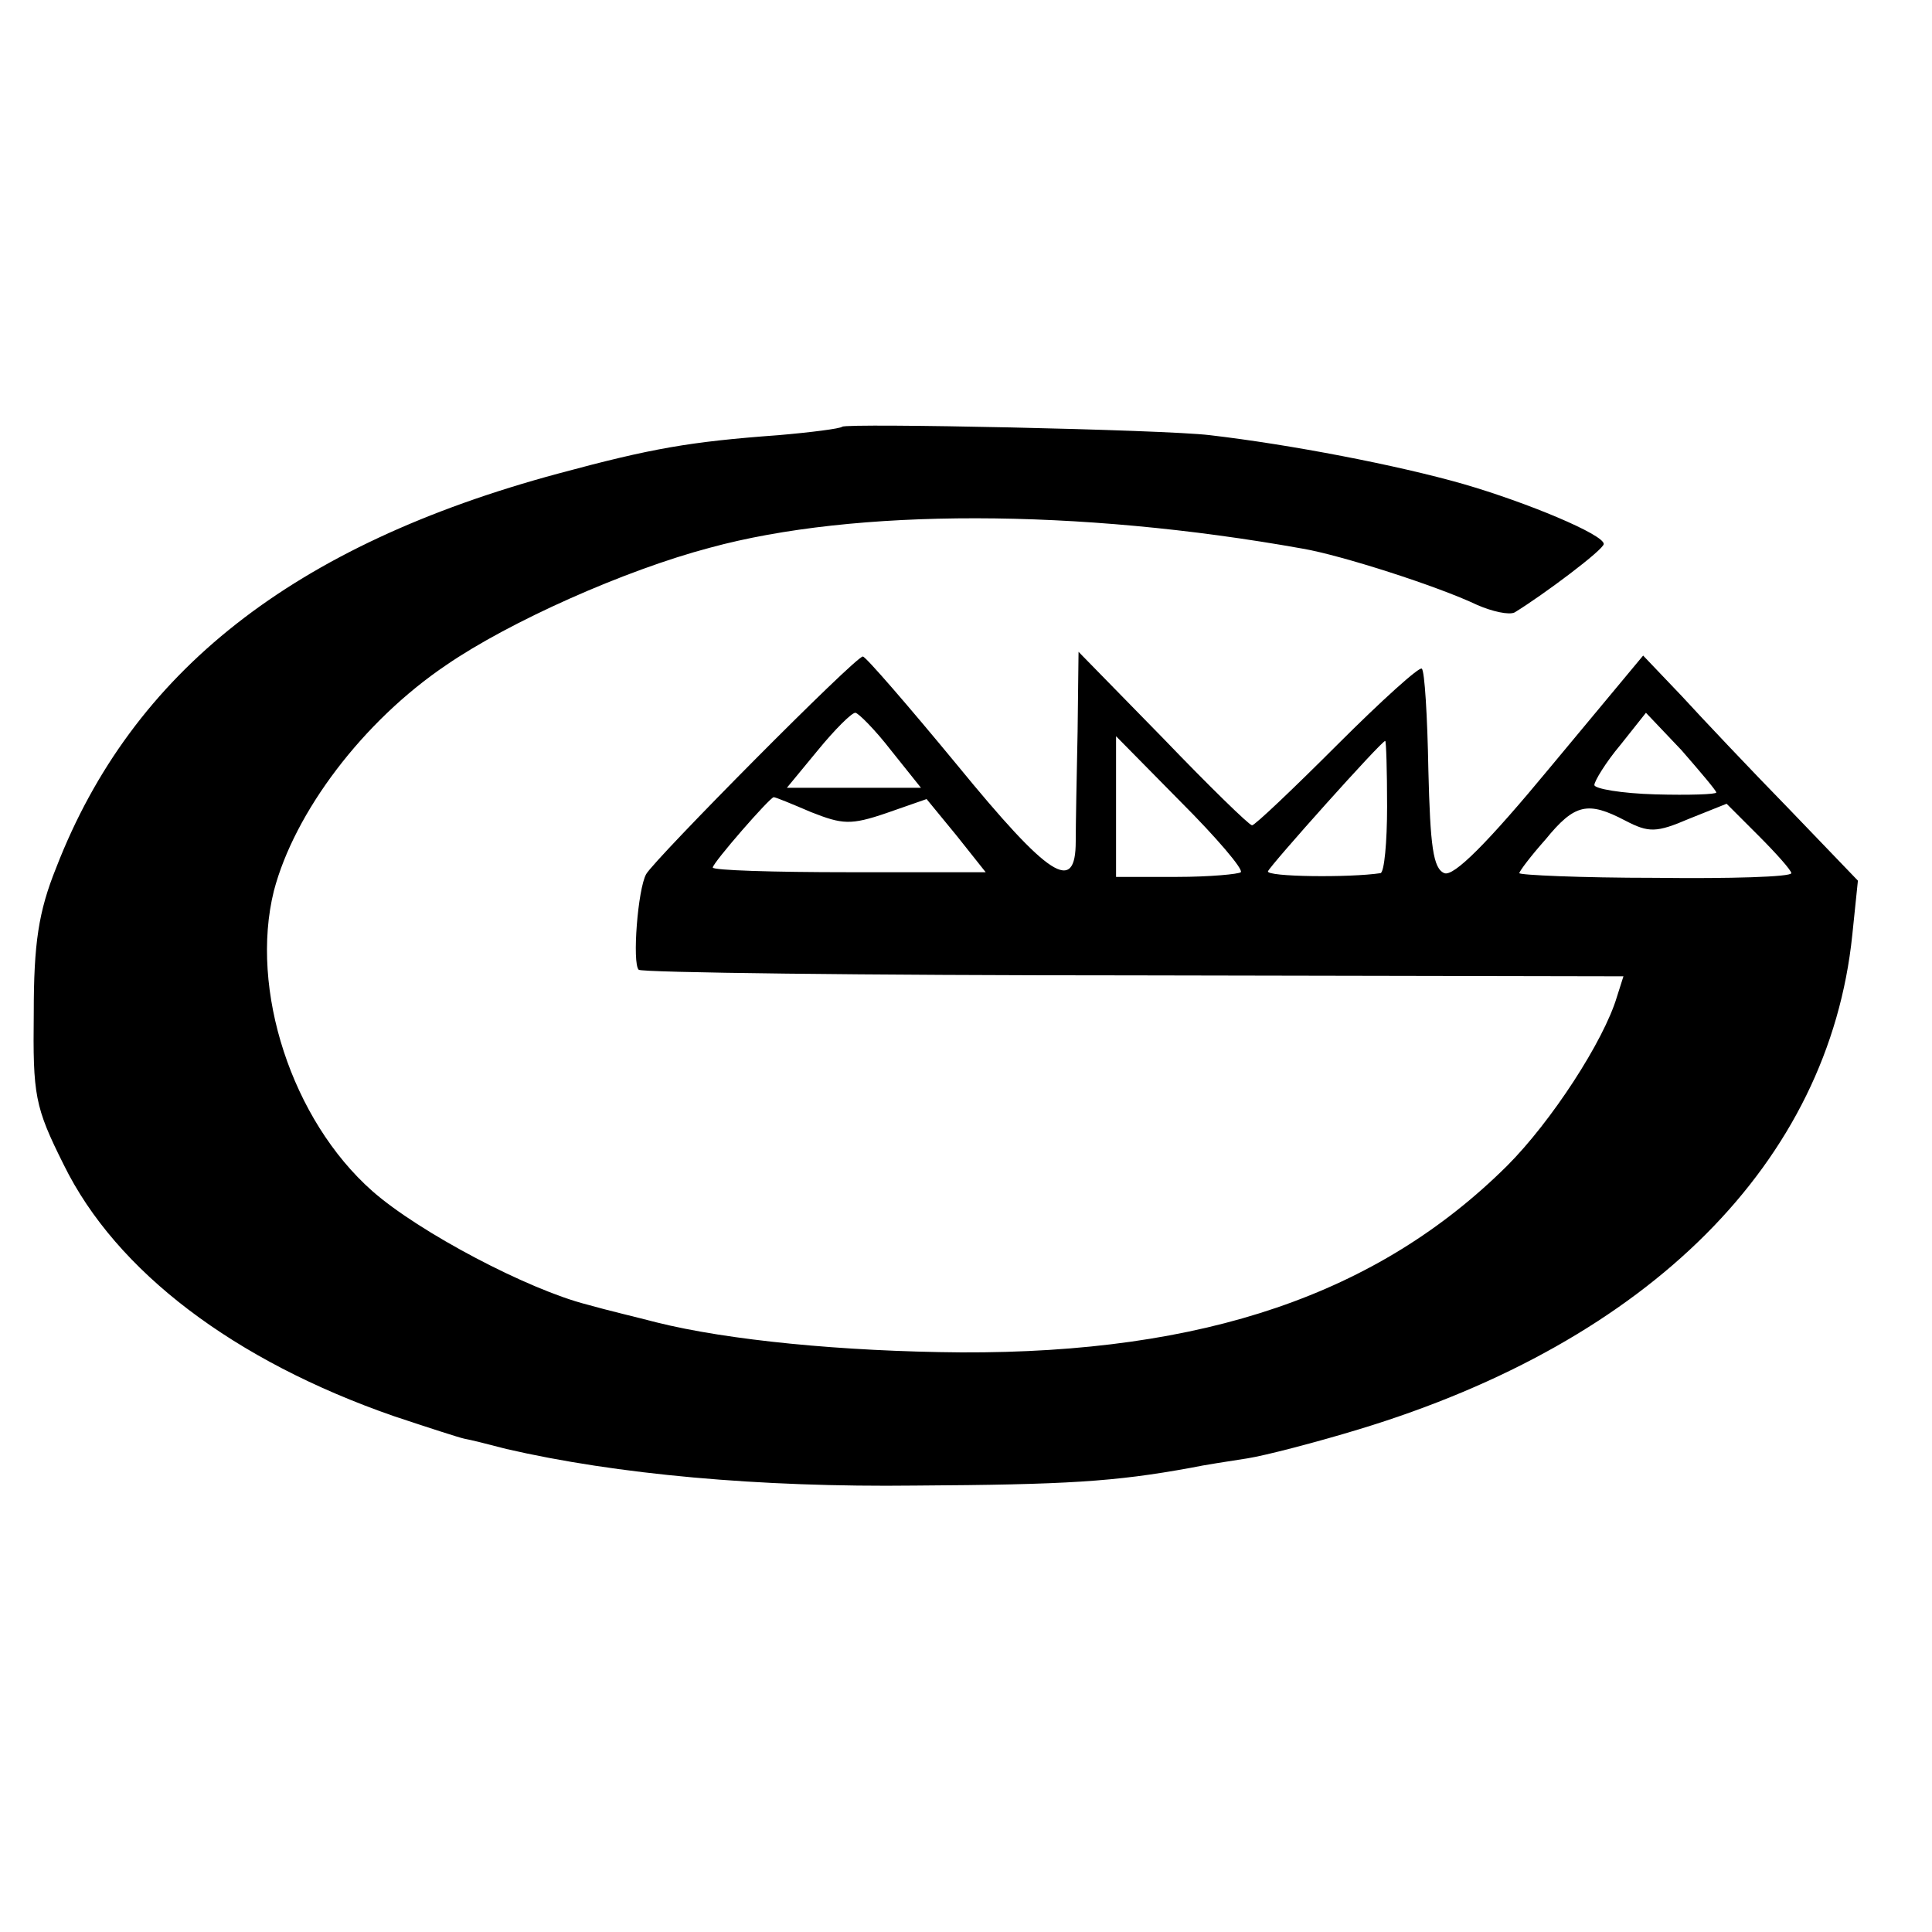 <?xml version="1.0" standalone="no"?>
<!DOCTYPE svg PUBLIC "-//W3C//DTD SVG 20010904//EN"
 "http://www.w3.org/TR/2001/REC-SVG-20010904/DTD/svg10.dtd">
<svg version="1.0" xmlns="http://www.w3.org/2000/svg"
 width="206pt" height="206pt" viewBox="0 0 206 206"
 preserveAspectRatio="xMidYMid meet">
<g transform="translate(0,206) scale(0.1,-0.1)"
fill="#000000" stroke="none">
<path d="M898 1605 c-2 -2 -33 -6 -68 -9 -95 -7 -135 -14 -235 -41 -282 -76
-454 -211 -535 -420 -19 -47 -24 -81 -24 -155 -1 -88 1 -100 32 -162 56 -114
182 -209 352 -268 36 -12 70 -23 75 -24 6 -1 26 -6 45 -11 117 -27 269 -41
436 -39 161 1 212 4 294 19 14 3 41 7 60 10 19 3 73 17 119 31 310 94 501 285
526 527 l6 58 -74 77 c-41 42 -92 96 -114 120 l-41 43 -99 -119 c-67 -81 -103
-117 -113 -113 -12 5 -15 29 -17 110 -1 57 -4 106 -7 108 -2 3 -43 -34 -90
-81 -47 -47 -88 -86 -91 -86 -3 0 -46 42 -95 93 l-90 92 -1 -85 c-1 -47 -2
-100 -2 -117 0 -57 -28 -39 -127 82 -52 63 -97 115 -100 115 -8 0 -221 -215
-231 -232 -9 -16 -15 -95 -8 -102 3 -3 240 -6 528 -6 l522 -1 -7 -22 c-14 -47
-70 -133 -117 -180 -138 -137 -323 -200 -582 -199 -127 1 -249 13 -325 32 -19
5 -53 13 -74 19 -63 16 -179 77 -229 121 -86 76 -131 215 -105 320 22 84 95
181 184 241 67 46 190 101 281 125 154 42 392 42 632 -1 41 -7 144 -40 186
-60 16 -7 34 -11 40 -8 31 19 95 67 95 73 0 10 -81 44 -150 64 -70 20 -184 42
-270 52 -49 6 -387 13 -392 9z m52 -345 l32 -40 -72 0 -71 0 33 40 c18 22 36
40 40 40 3 0 21 -18 38 -40z m880 -45 c0 -2 -29 -3 -65 -2 -36 1 -65 6 -65 10
0 4 12 24 28 43 l27 34 38 -40 c20 -23 37 -43 37 -45z m-507 -85 c-2 -2 -33
-5 -68 -5 l-65 0 0 75 0 75 69 -70 c38 -38 67 -72 64 -75z m156 70 c0 -38 -3
-70 -7 -71 -33 -5 -122 -4 -120 2 3 7 121 139 125 139 1 0 2 -31 2 -70z m-614
-6 c33 -13 42 -14 80 -1 l43 15 32 -39 31 -39 -146 0 c-80 0 -145 2 -145 5 0
5 61 75 65 75 2 0 19 -7 40 -16z m868 -9 c25 -13 33 -13 68 2 l40 16 34 -34
c19 -19 35 -37 35 -40 0 -4 -65 -6 -145 -5 -80 0 -145 3 -145 5 0 2 12 18 28
36 31 38 45 41 85 20z"/>
</g>
</svg>
